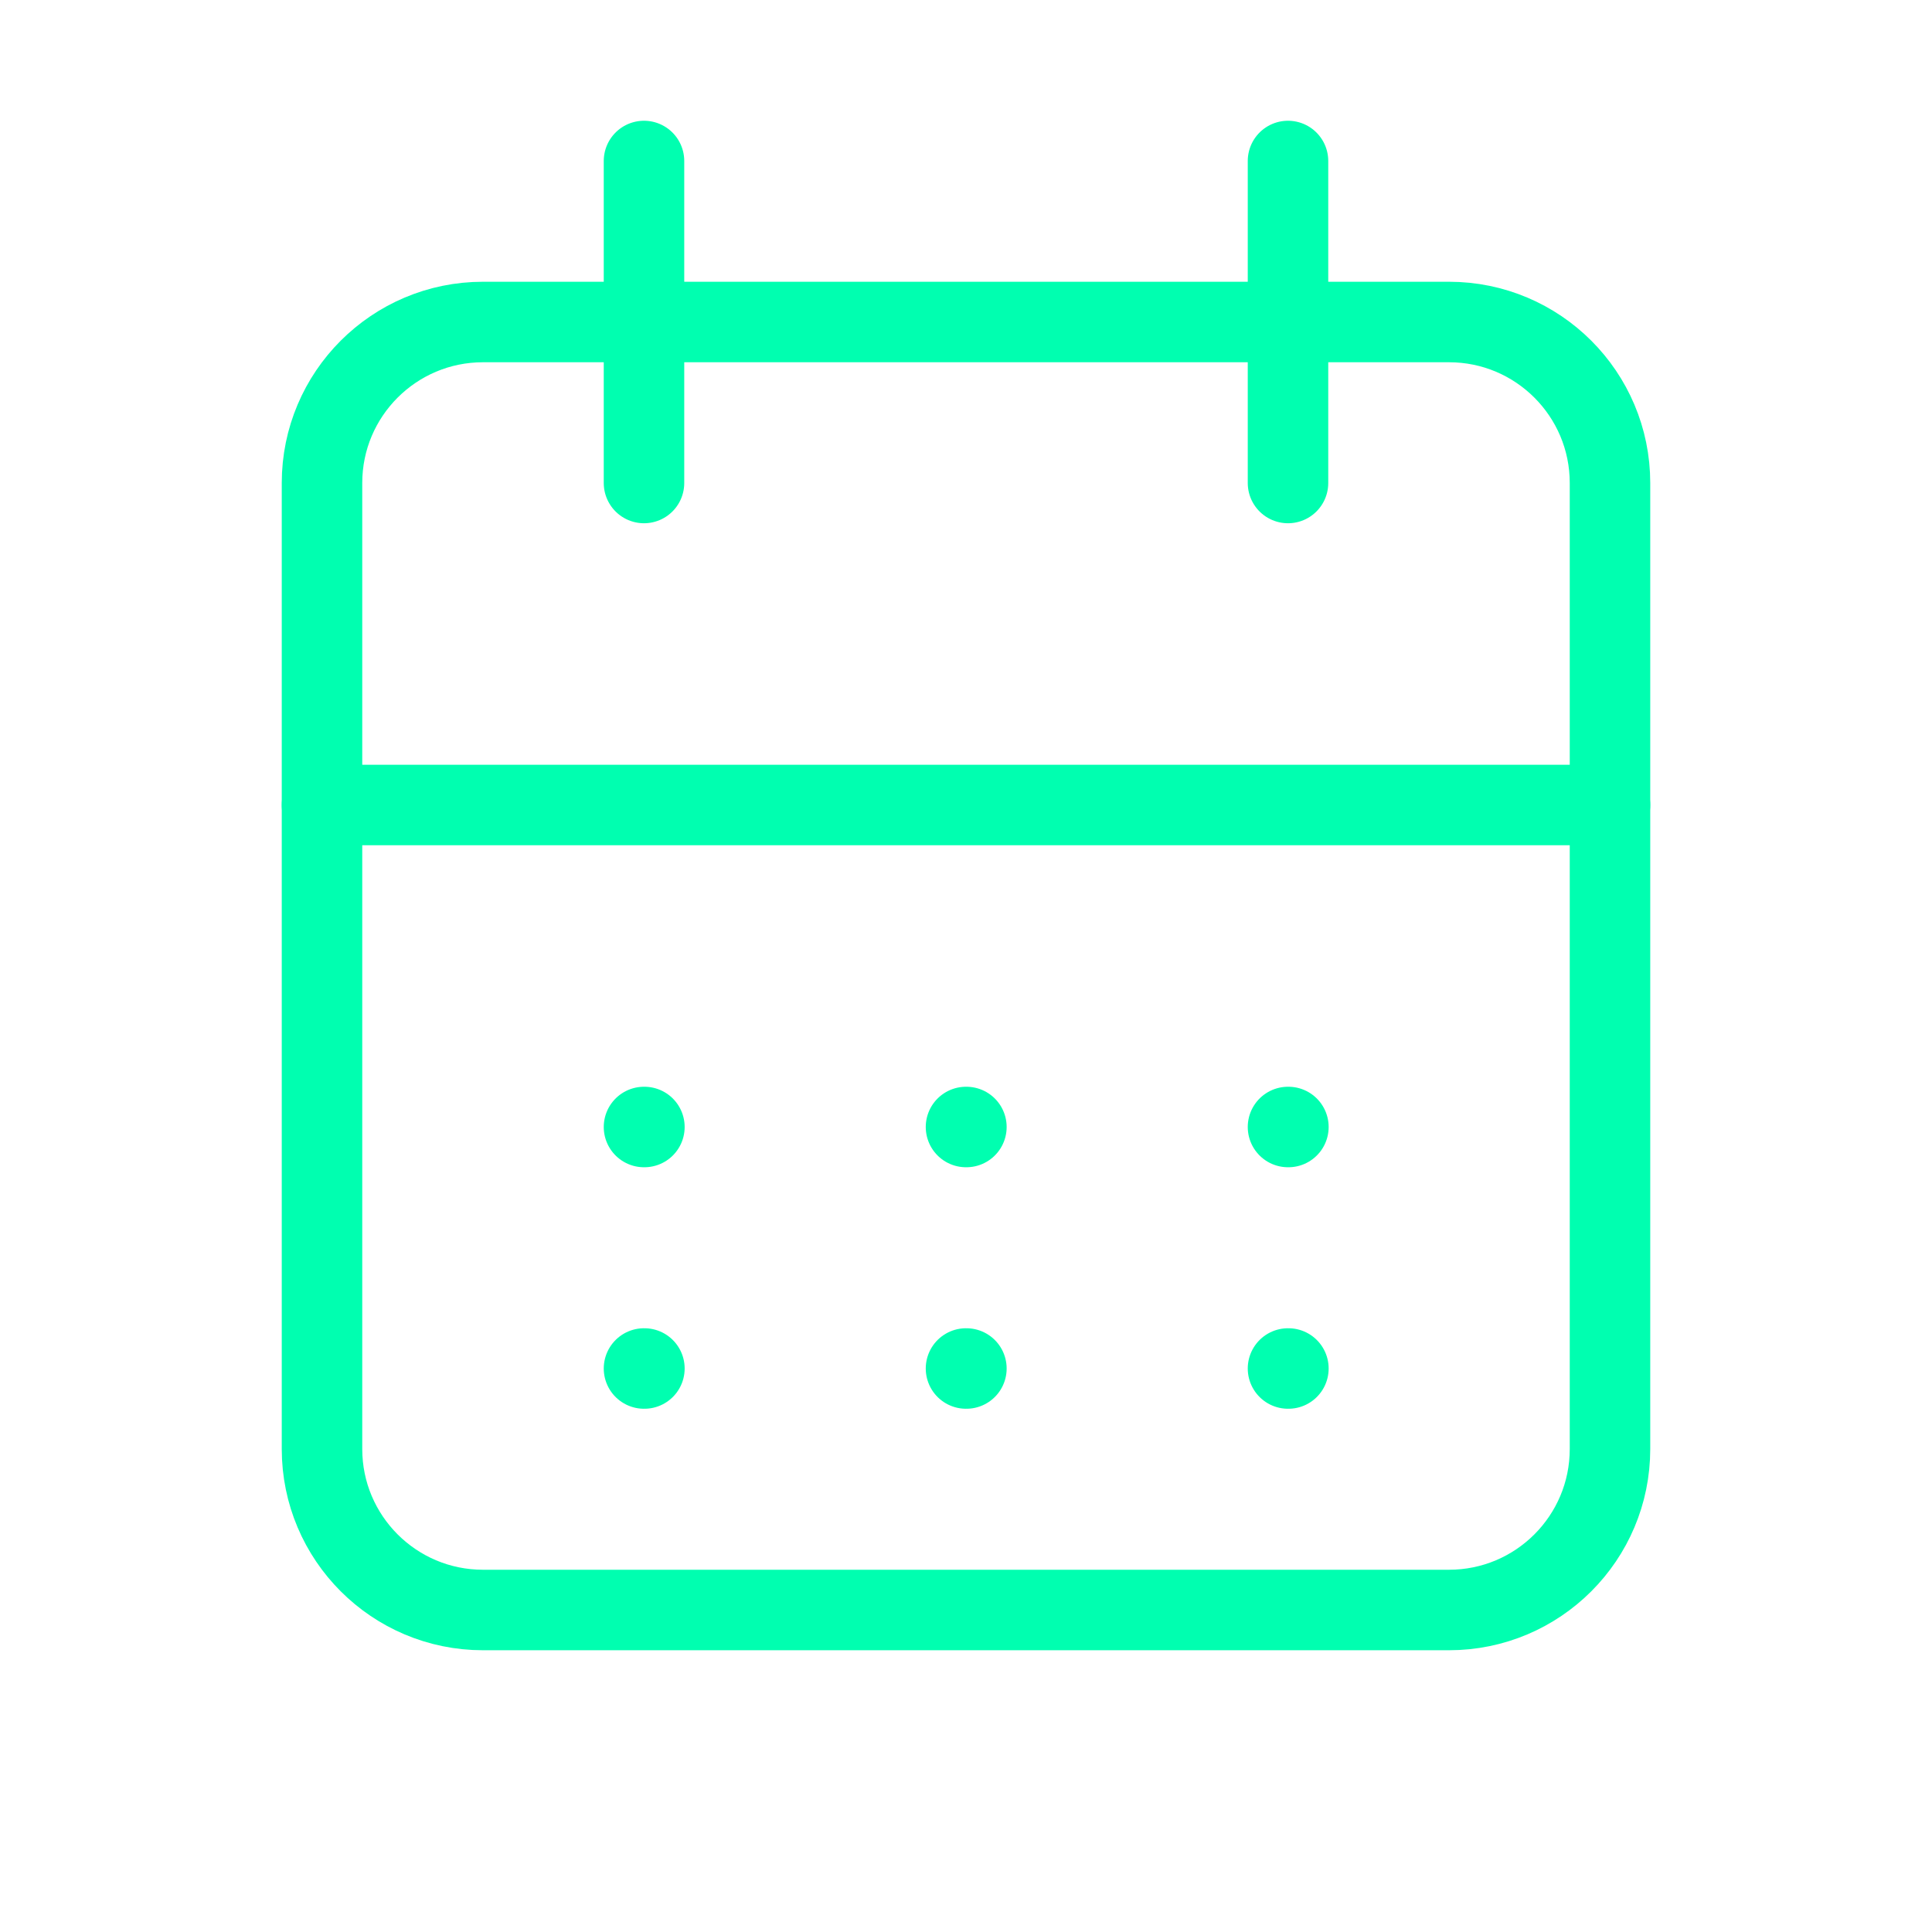 <?xml version="1.0" encoding="UTF-8"?>
<svg width="48" height="48" viewBox="0 0 48 48" fill="none" xmlns="http://www.w3.org/2000/svg">
  <path d="M36 8H12C9.791 8 8 9.791 8 12V36C8 38.209 9.791 40 12 40H36C38.209 40 40 38.209 40 36V12C40 9.791 38.209 8 36 8Z" stroke="#00FFB0" stroke-width="2" stroke-linecap="round" stroke-linejoin="round"/>
  <path d="M16 4V12M32 4V12M8 20H40M24 28H24.01M32 28H32.01M16 28H16.01M24 34H24.01M32 34H32.01M16 34H16.01" stroke="#00FFB0" stroke-width="2" stroke-linecap="round" stroke-linejoin="round"/>
</svg> 